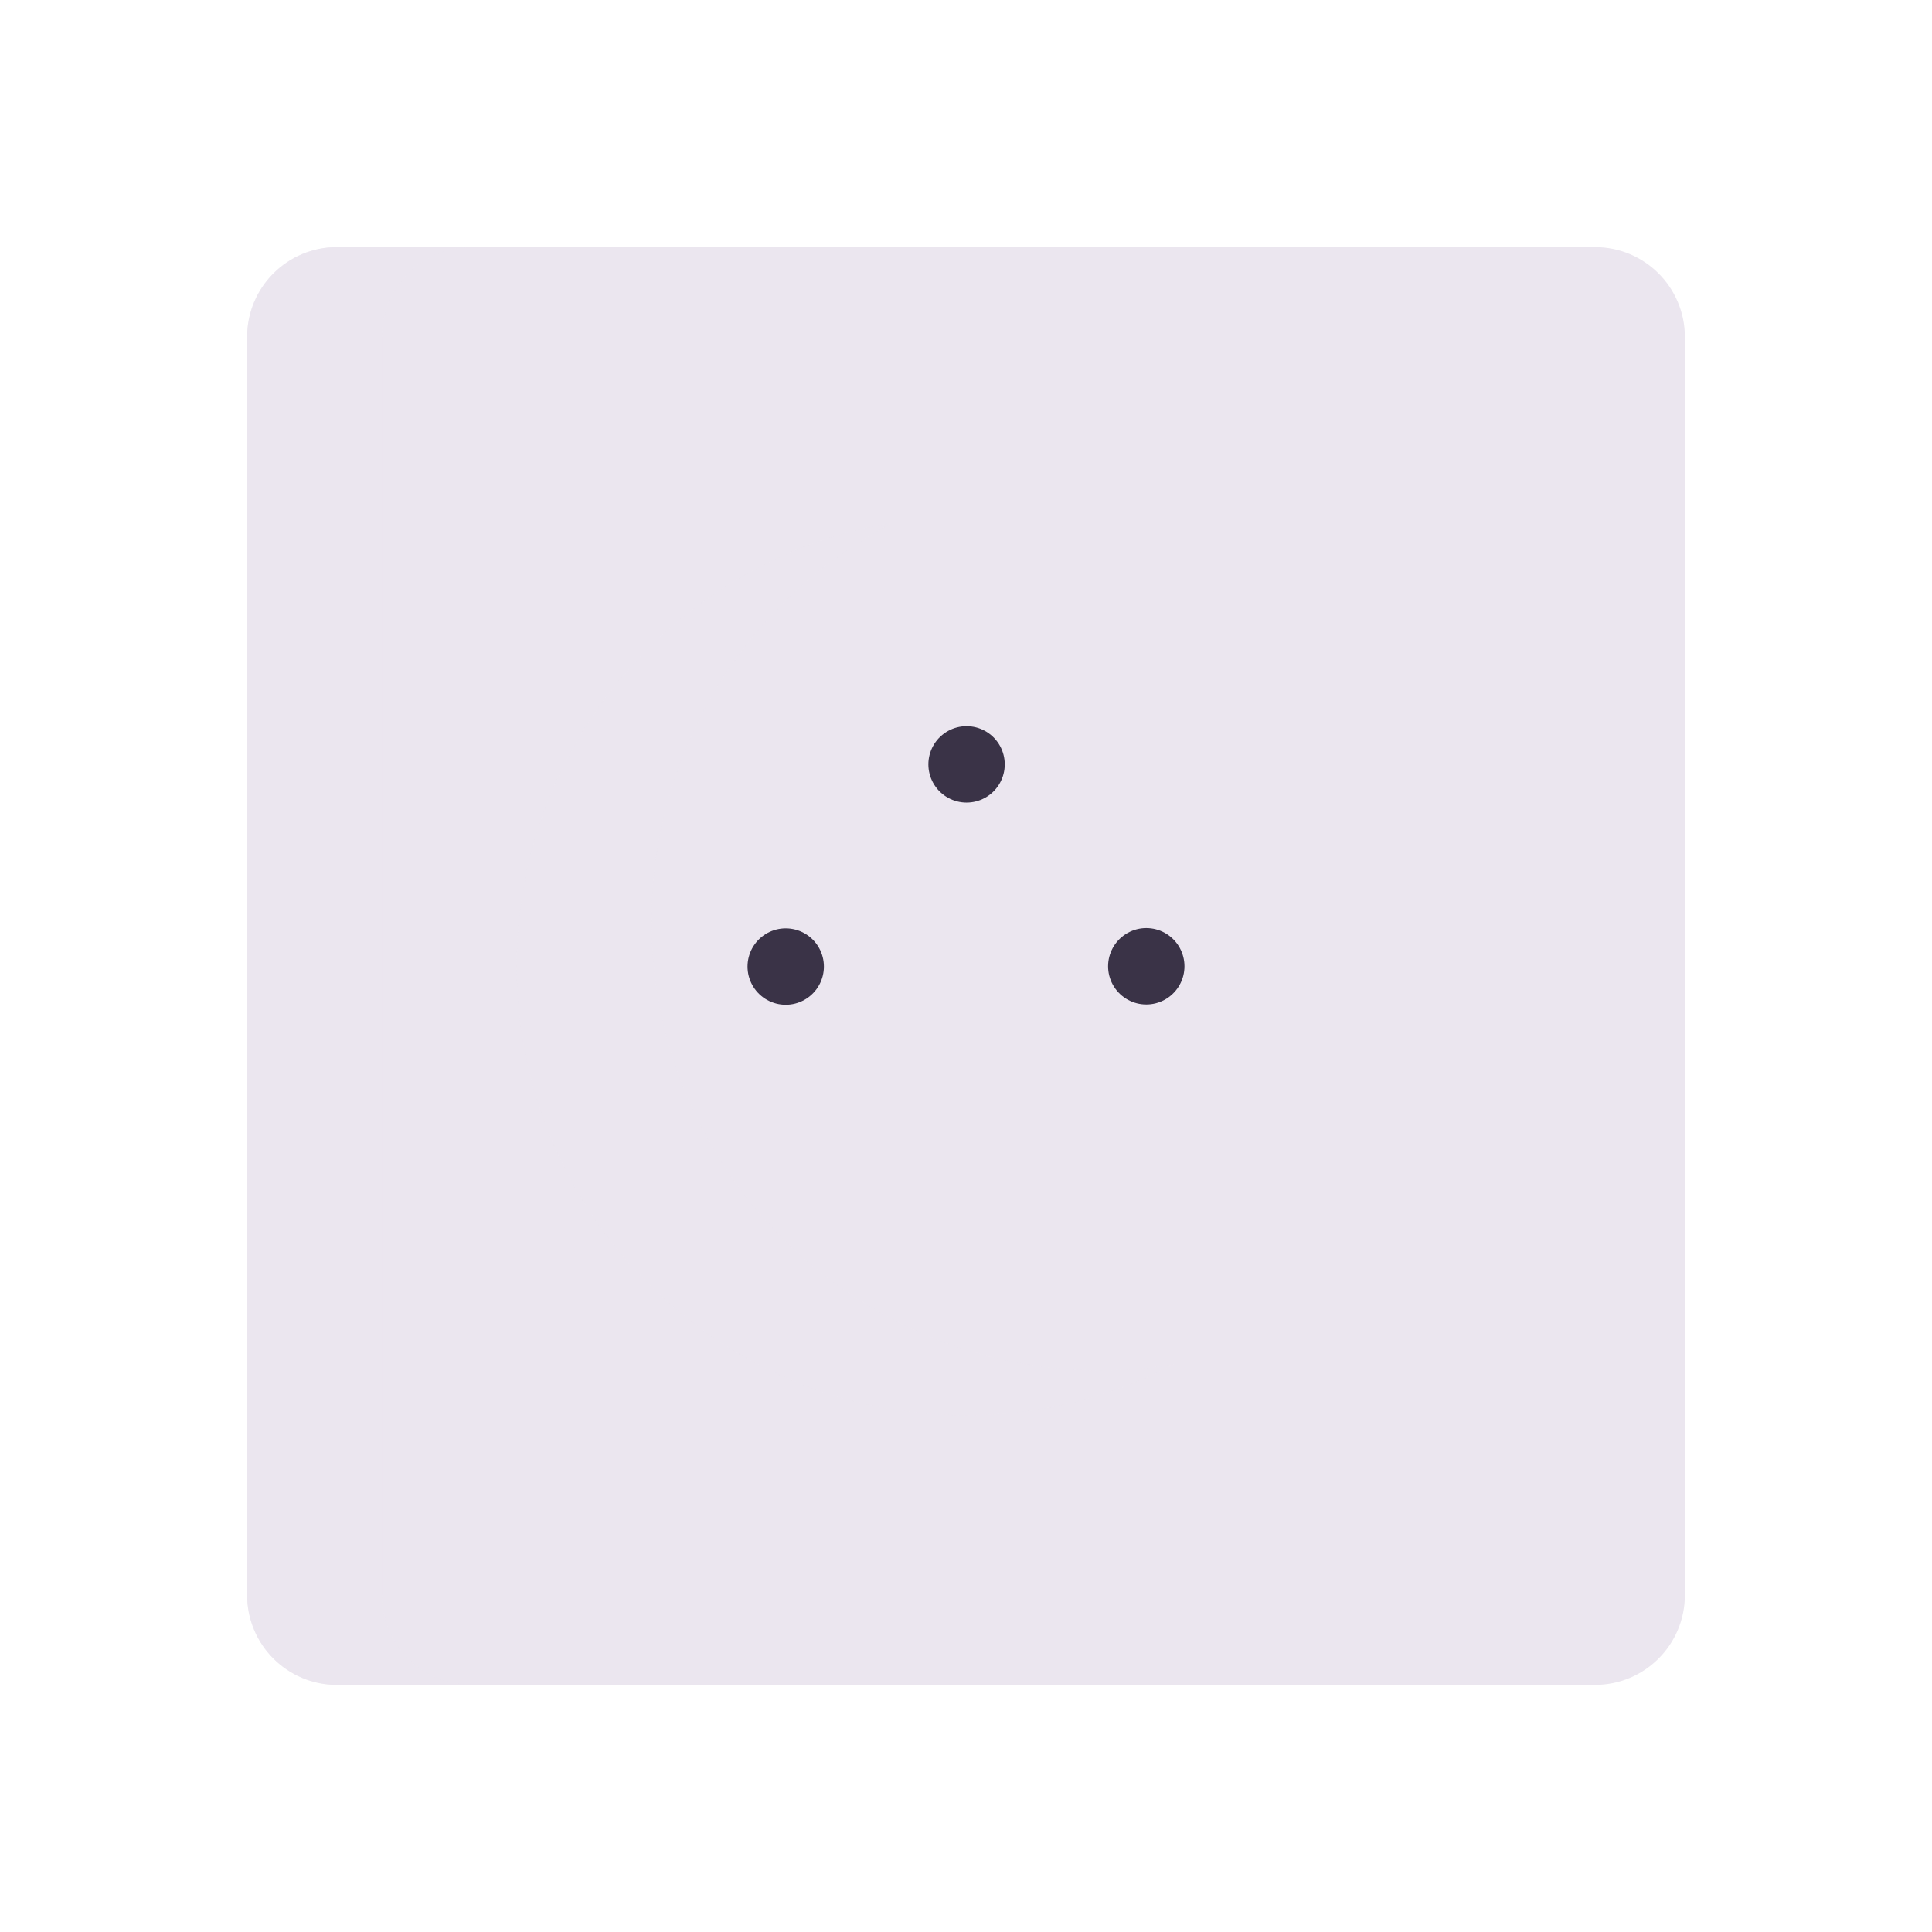 <svg xmlns="http://www.w3.org/2000/svg" width="430" height="430" style="width:100%;height:100%;transform:translate3d(0,0,0);content-visibility:visible" viewBox="0 0 430 430"><defs><clipPath id="f"><path d="M0 0h430v430H0z"/></clipPath><clipPath id="p"><path d="M0 0h430v430H0z"/></clipPath><clipPath id="m"><path d="M0 0h430v430H0z"/></clipPath><clipPath id="l"><path d="M0 0h430v430H0z"/></clipPath><clipPath id="i"><path d="M0 0h430v430H0z"/></clipPath><clipPath id="j"><path d="M0 0h400v400H0z"/></clipPath><clipPath id="g"><path d="M0 0h430v430H0z"/></clipPath><path id="a" style="mix-blend-mode:multiply;display:none"/><path id="b" style="mix-blend-mode:multiply;display:none"/><path id="c" fill="#EBE6EF" d="M0-100c55.229 0 100 44.772 100 100S55.229 100 0 100c-1.085 0-2.166-.018-3.243-.052C-56.971 98.236-100 54.143-100 0c0-54.141 43.025-98.232 96.749-99.948C-2.172-99.982-1.088-100 0-100z" style="display:block" transform="translate(215.002 215)"/><path id="d" style="display:none"/><path id="e" style="mix-blend-mode:multiply;display:none"/><mask id="q" mask-type="alpha"><use xmlns:ns1="http://www.w3.org/1999/xlink" ns1:href="#a"/></mask><mask id="o" mask-type="alpha"><use xmlns:ns2="http://www.w3.org/1999/xlink" ns2:href="#b"/></mask><mask id="n" mask-type="alpha"><use xmlns:ns3="http://www.w3.org/1999/xlink" ns3:href="#c"/></mask><mask id="k" mask-type="alpha"><use xmlns:ns4="http://www.w3.org/1999/xlink" ns4:href="#d"/></mask><mask id="h" mask-type="alpha"><use xmlns:ns5="http://www.w3.org/1999/xlink" ns5:href="#e"/></mask></defs><g clip-path="url(#f)"><g clip-path="url(#g)" style="display:none"><path class="primary" style="display:none"/><path class="primary" style="mix-blend-mode:multiply;display:none"/><path class="primary" style="mix-blend-mode:multiply;display:none"/><path class="primary" style="mix-blend-mode:multiply;display:none"/><g mask="url(#h)" style="mix-blend-mode:multiply;display:none"><path class="primary"/></g><path class="primary" style="mix-blend-mode:multiply;display:none"/><path fill="none" class="secondary" style="display:none"/><path fill="none" class="secondary" style="display:none"/><path fill="none" class="secondary" style="display:none"/><path fill="none" class="secondary" style="display:none"/><path fill="none" class="secondary" style="display:none"/><path fill="none" class="secondary" style="display:none"/></g><g clip-path="url(#i)" style="display:none"><path class="primary" style="display:none"/><path class="primary" style="mix-blend-mode:multiply;display:none"/><g clip-path="url(#j)" style="display:none"><path class="primary" style="display:none"/><path class="primary" style="mix-blend-mode:multiply;display:none"/><g mask="url(#k)" style="mix-blend-mode:multiply;display:none"><path class="primary"/></g><g style="display:none"><path fill="none" class="secondary"/><path class="secondary"/><path fill="none" class="secondary"/><path fill="none" class="secondary"/><path fill="none" class="secondary"/></g><g fill="none" style="mix-blend-mode:multiply;display:none"><path class="primary"/><path class="primary"/></g><path fill="none" class="secondary" style="display:none"/></g></g><g clip-path="url(#l)" style="display:none"><path class="primary" style="display:none"/><path class="primary" style="mix-blend-mode:multiply;display:none"/><path class="primary" style="mix-blend-mode:multiply;display:none"/><path class="primary" style="mix-blend-mode:multiply;display:none"/><path fill="none" class="secondary" style="display:none"/><path fill="none" class="secondary" style="display:none"/><path fill="none" class="secondary" style="display:none"/><path fill="none" class="secondary" style="display:none"/><path fill="none" class="secondary" style="display:none"/></g><g clip-path="url(#m)" style="display:block"><path fill="#EBE6EF" d="M-140-160c-11.046 0-20 8.954-20 20v280c0 11.046 8.954 20 20 20h280c11.046 0 20-8.954 20-20v-280c0-11.046-8.954-20-20-20h-280z" class="primary" style="display:block" transform="translate(215.001 215)"/><g opacity=".5" style="mix-blend-mode:multiply;display:block"><path fill="#EBE6EF" d="M55 75c0-11.046 8.954-20 20-20h30c-11.046 0-20 8.954-20 20v280c0 11.046 8.954 20 20 20H75c-11.046 0-20-8.954-20-20V75z" class="primary" opacity="1"/></g><path fill="#EBE6EF" d="M0-100c55.229 0 100 44.772 100 100S55.229 100 0 100c-1.085 0-2.166-.018-3.243-.052C-56.971 98.236-100 54.143-100 0c0-54.141 43.025-98.232 96.749-99.948C-2.172-99.982-1.088-100 0-100z" class="primary" style="mix-blend-mode:multiply;display:block" transform="translate(215.002 215)"/><g mask="url(#n)" opacity=".5" style="mix-blend-mode:multiply;display:block"><path fill="#EBE6EF" d="M245.002 304.999c5.532 0 10.958-.449 16.246-1.313-13.83 7.227-29.561 11.313-46.246 11.313-55.229 0-100-44.772-100-100 0-49.697 36.251-90.925 83.753-98.686-31.948 16.694-53.753 50.143-53.753 88.686 0 55.228 44.771 100 100 100z" class="primary" opacity="1"/></g><path class="primary" style="mix-blend-mode:multiply;display:none"/><g mask="url(#o)" style="mix-blend-mode:multiply;display:none"><path class="primary"/></g><g fill="none" style="display:none"><path class="secondary"/><path class="secondary"/></g><path fill="none" stroke="#3A3347" stroke-linecap="round" stroke-linejoin="round" stroke-width="17" d="M255.125 215.062s0 0 0 0m-80.25.063s0 0 0 0m40.25-45s0 0 0 0" class="secondary" style="display:block"/></g><g clip-path="url(#p)" style="display:none"><path class="primary" style="display:none"/><path class="primary" style="mix-blend-mode:multiply;display:none"/><path class="primary" style="mix-blend-mode:multiply;display:none"/><g mask="url(#q)" style="mix-blend-mode:multiply;display:none"><path class="primary"/></g><g fill="none" style="display:none"><path class="secondary"/><path class="secondary"/></g></g></g></svg>